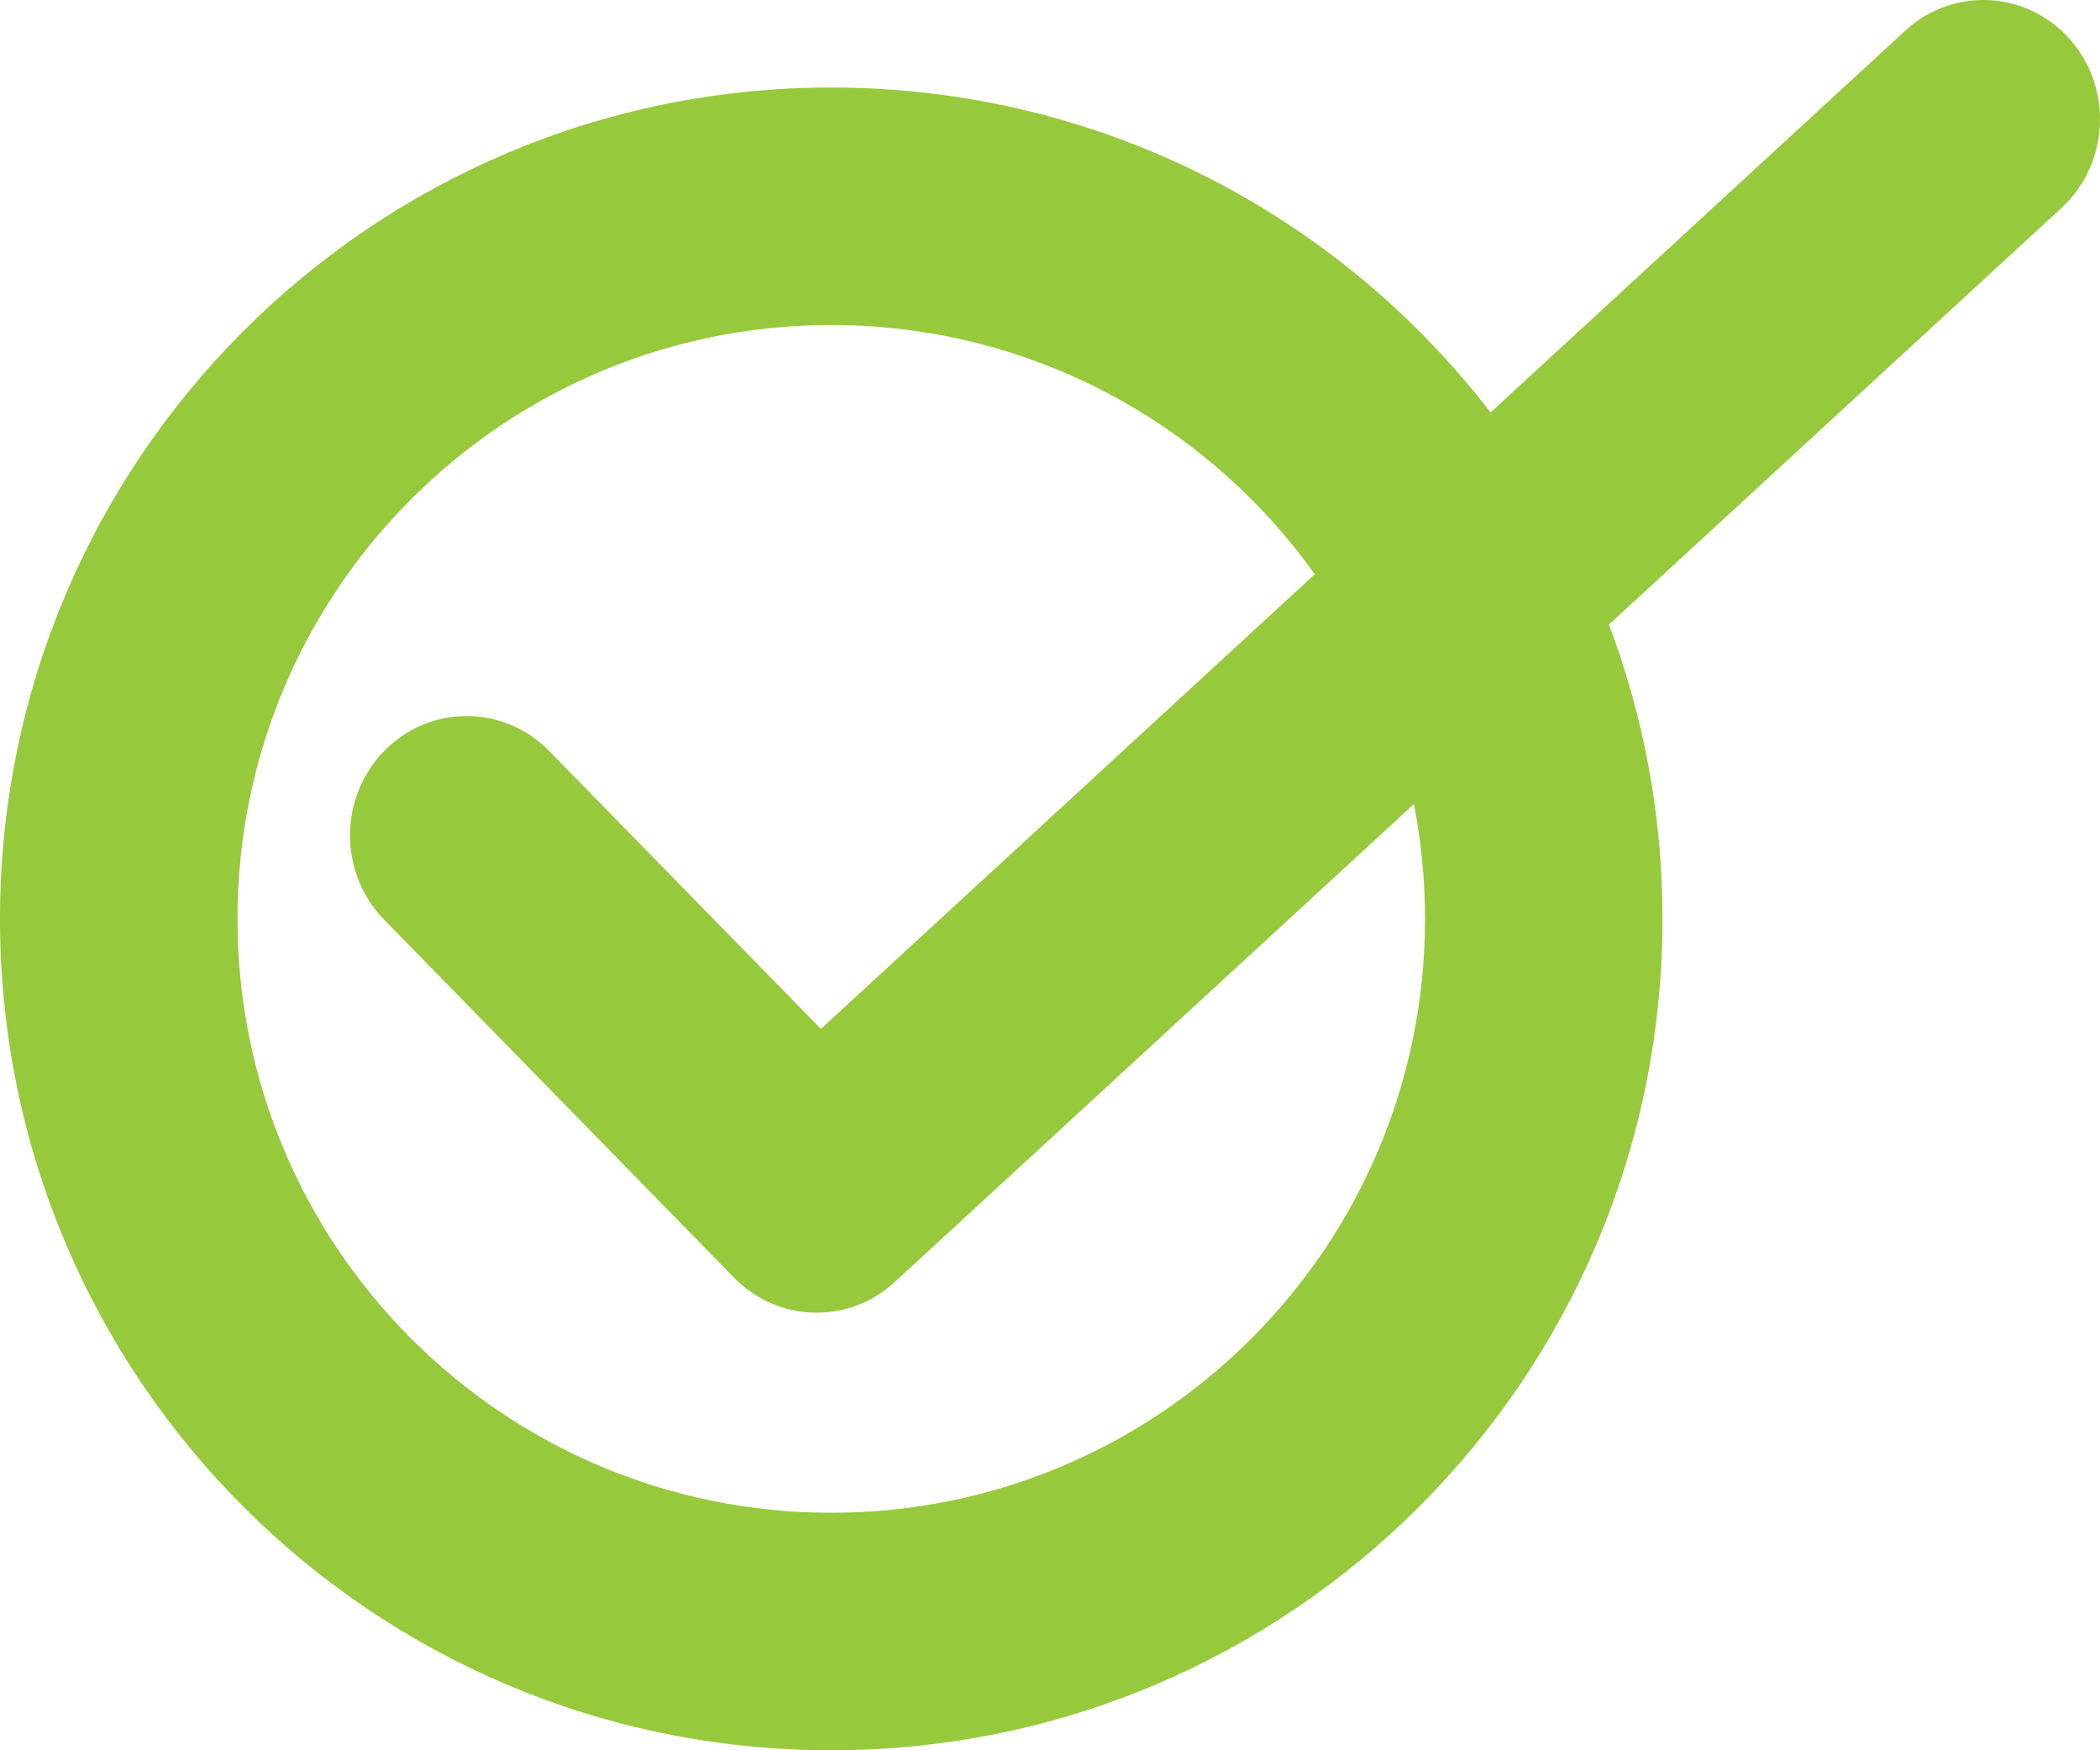 <?xml version="1.0" encoding="UTF-8"?>
<svg width="24px" height="20px" viewBox="0 0 24 20" version="1.1" xmlns="http://www.w3.org/2000/svg" xmlns:xlink="http://www.w3.org/1999/xlink">
    <!-- Generator: Sketch 56.3 (81716) - https://sketch.com -->
    <title>checkmark-bullet</title>
    <desc>Created with Sketch.</desc>
    <g id="homepage" stroke="none" stroke-width="1" fill="none" fill-rule="evenodd">
        <g id="Artboard" transform="translate(-580, -805)" fill="#97C93C" fill-rule="nonzero">
            <path d="M598.388,812.137 C598.783,813.182 599,814.316 599,815.5 C599,820.747 594.747,825 589.5,825 C584.253,825 580,820.747 580,815.5 C580,810.253 584.253,806 589.5,806 C592.569,806 595.298,807.455 597.035,809.713 L601.775,805.35 C602.322,804.846 603.165,804.892 603.658,805.451 C604.15,806.011 604.106,806.873 603.559,807.377 L598.388,812.137 Z M595.026,811.562 C593.796,809.838 591.779,808.714 589.5,808.714 C585.752,808.714 582.714,811.752 582.714,815.5 C582.714,819.248 585.752,822.286 589.5,822.286 C593.248,822.286 596.286,819.248 596.286,815.5 C596.286,815.051 596.242,814.613 596.159,814.188 L590.225,819.65 C589.698,820.135 588.892,820.113 588.391,819.601 L584.391,815.51 C583.87,814.977 583.87,814.114 584.391,813.581 C584.911,813.049 585.755,813.049 586.276,813.581 L589.382,816.757 L595.026,811.562 Z" id="checkmark-bullet"></path>
        </g>
    </g>
</svg>